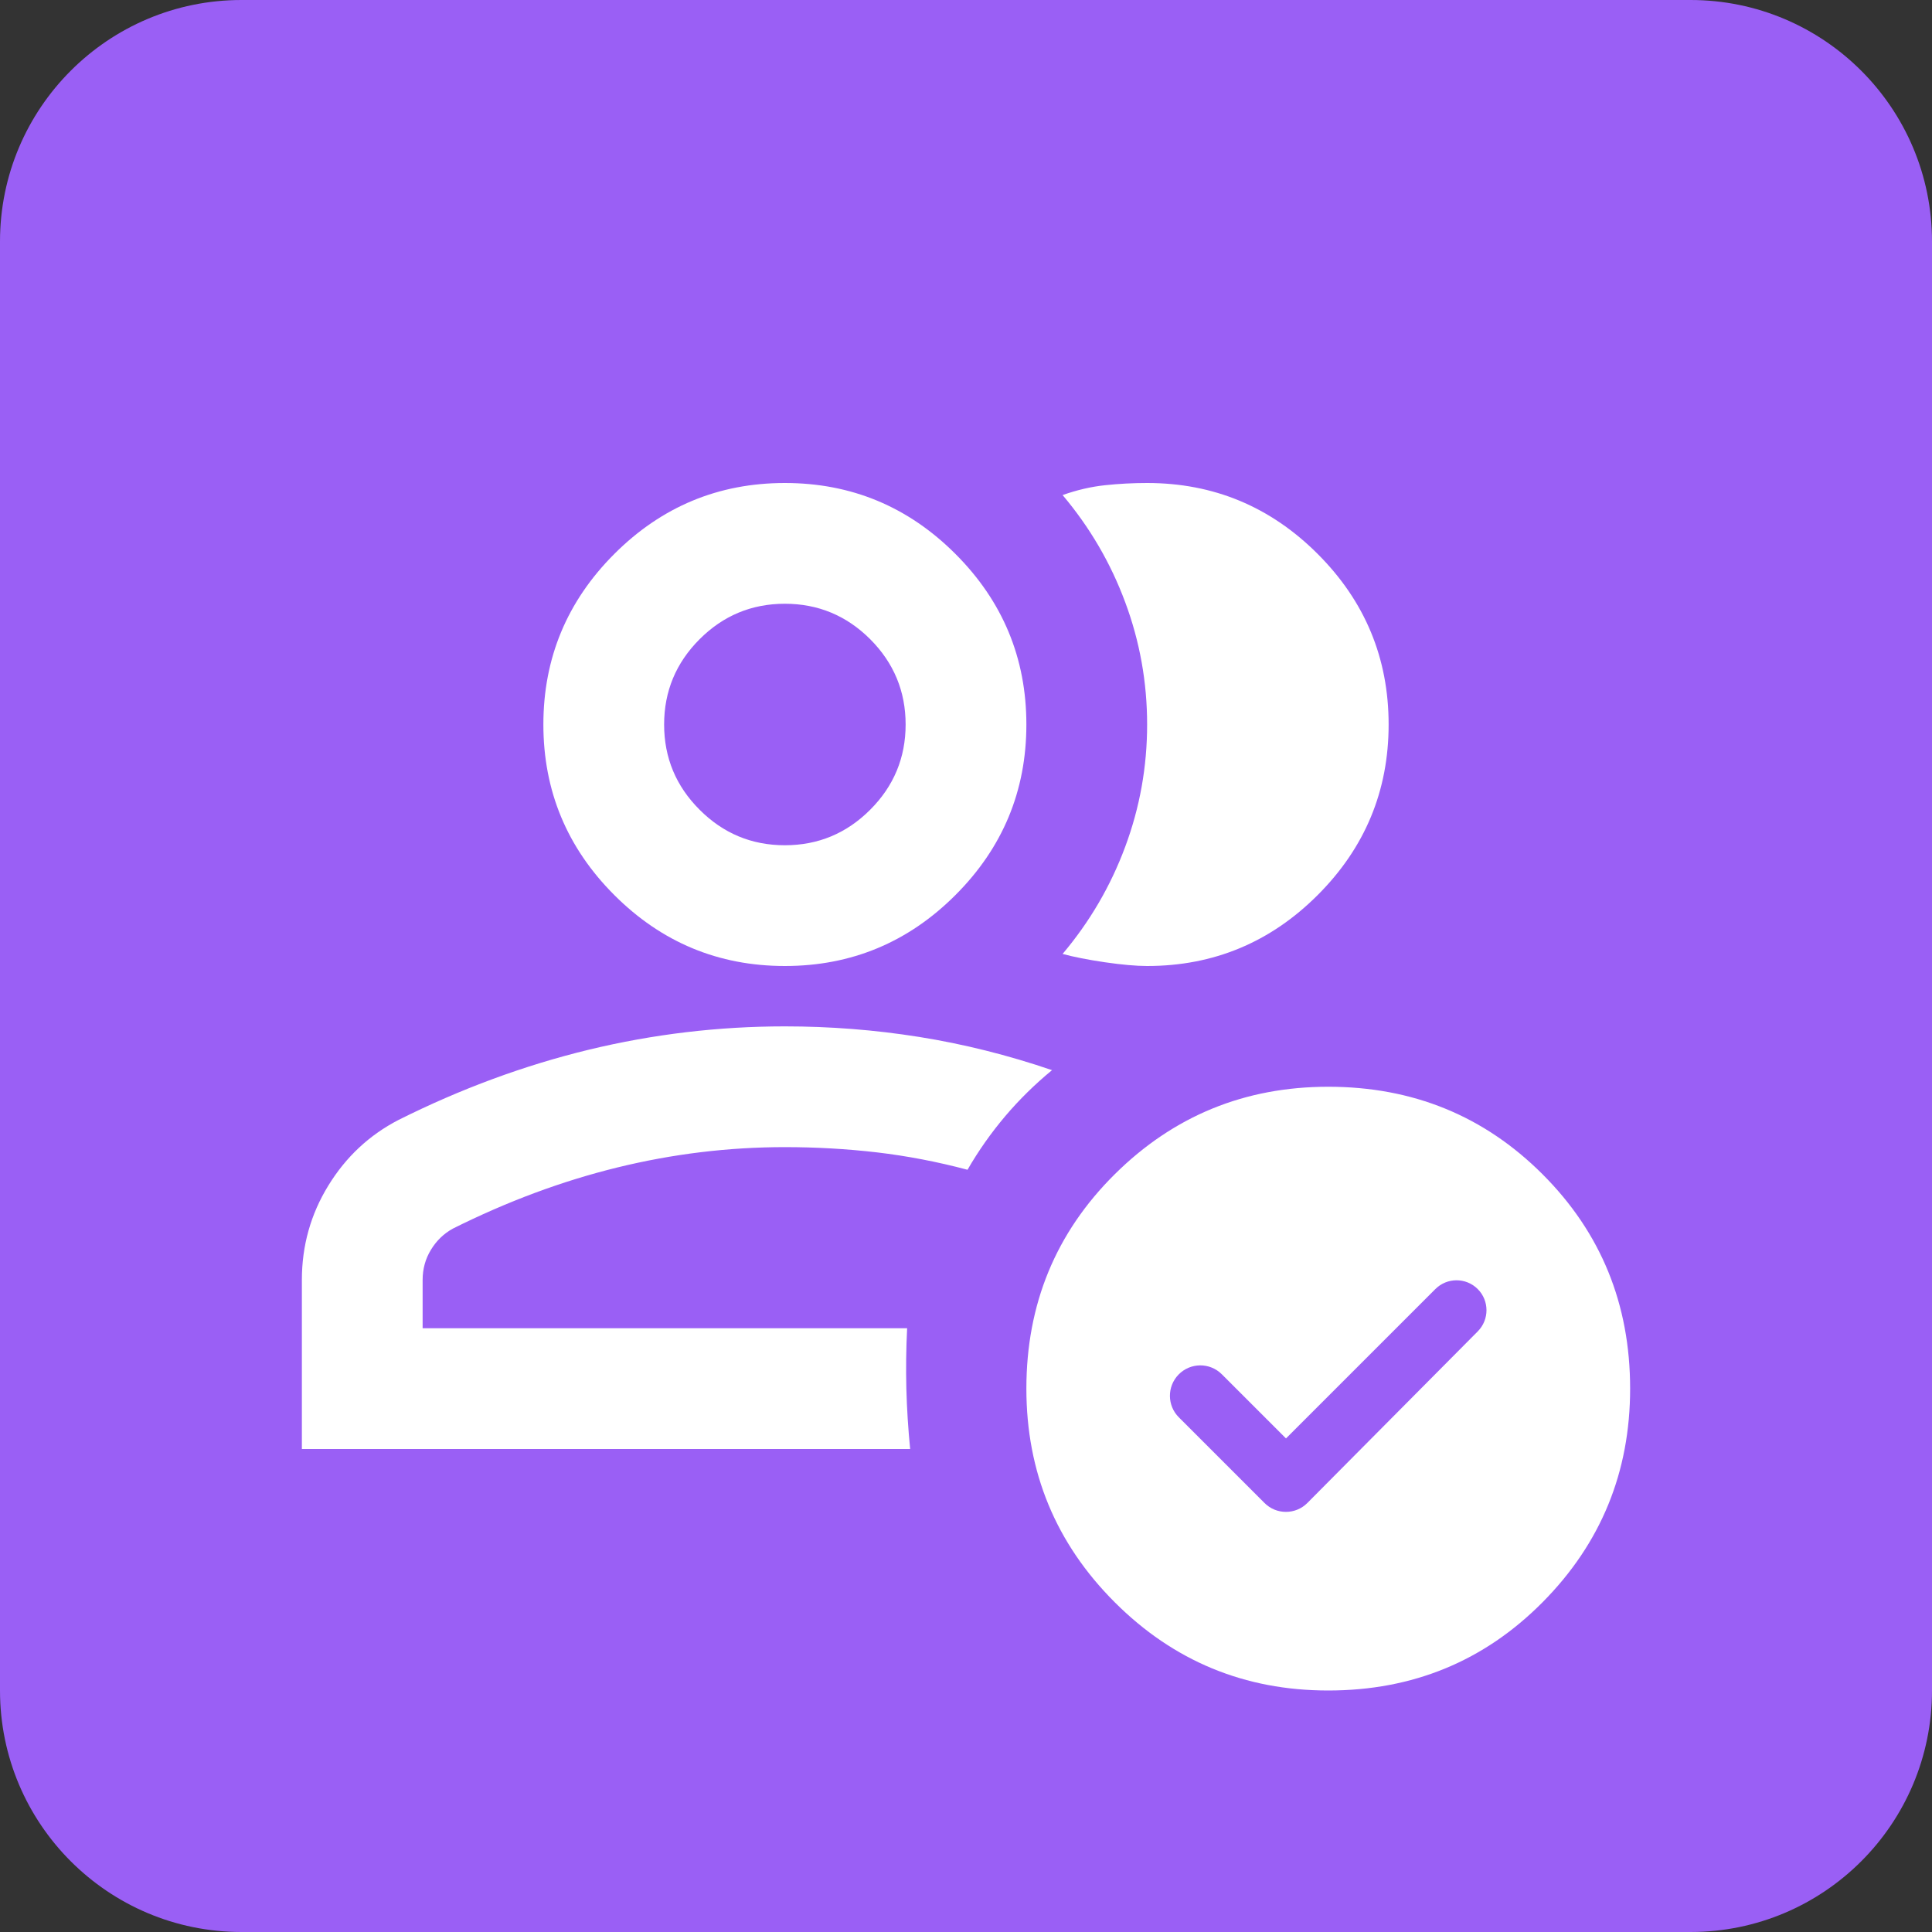<svg width="32" height="32" viewBox="0 0 32 32" fill="none" xmlns="http://www.w3.org/2000/svg">
<rect x="0" y="0" width="32" height="32" fill="#333333" stroke="none"/>
<path d="M0 4C0 1.791 1.791 0 4 0H28C30.209 0 32 1.791 32 4V28C32 30.209 30.209 32 28 32H4C1.791 32 0 30.209 0 28V4Z" fill="#9A5FF5"/>
<path d="M5 24V21.2C5 20.633 5.146 20.112 5.438 19.637C5.729 19.162 6.117 18.8 6.6 18.55C7.633 18.033 8.683 17.646 9.75 17.387C10.817 17.129 11.9 17 13 17C13.75 17 14.492 17.058 15.225 17.175C15.958 17.292 16.692 17.475 17.425 17.725C17.142 17.958 16.883 18.212 16.65 18.487C16.417 18.762 16.208 19.058 16.025 19.375C15.525 19.242 15.025 19.146 14.525 19.087C14.025 19.029 13.517 19 13 19C12.067 19 11.142 19.112 10.225 19.337C9.308 19.562 8.4 19.9 7.5 20.35C7.35 20.433 7.229 20.55 7.138 20.7C7.046 20.85 7 21.017 7 21.2V22H15.025C15.008 22.333 15.004 22.667 15.012 23C15.021 23.333 15.042 23.667 15.075 24H5ZM13 16C11.9 16 10.958 15.608 10.175 14.825C9.392 14.042 9 13.1 9 12C9 10.9 9.392 9.958 10.175 9.175C10.958 8.392 11.9 8 13 8C14.1 8 15.042 8.392 15.825 9.175C16.608 9.958 17 10.9 17 12C17 13.1 16.608 14.042 15.825 14.825C15.042 15.608 14.1 16 13 16ZM13 14C13.55 14 14.021 13.804 14.413 13.412C14.804 13.021 15 12.55 15 12C15 11.45 14.804 10.979 14.413 10.587C14.021 10.196 13.55 10 13 10C12.45 10 11.979 10.196 11.588 10.587C11.196 10.979 11 11.45 11 12C11 12.55 11.196 13.021 11.588 13.412C11.979 13.804 12.45 14 13 14ZM23 12C23 13.1 22.608 14.042 21.825 14.825C21.042 15.608 20.1 16 19 16C18.817 16 18.583 15.979 18.3 15.938C18.017 15.896 17.783 15.85 17.6 15.8C18.05 15.267 18.396 14.675 18.637 14.025C18.879 13.375 19 12.7 19 12C19 11.3 18.879 10.625 18.637 9.975C18.396 9.325 18.05 8.733 17.6 8.2C17.833 8.117 18.067 8.062 18.3 8.037C18.533 8.012 18.767 8 19 8C20.1 8 21.042 8.392 21.825 9.175C22.608 9.958 23 10.9 23 12ZM22 28C20.617 28 19.438 27.513 18.463 26.538C17.488 25.563 17 24.383 17 23C17 21.6 17.488 20.417 18.463 19.45C19.438 18.483 20.617 18 22 18C23.4 18 24.583 18.483 25.55 19.45C26.517 20.417 27 21.6 27 23C27 24.383 26.517 25.563 25.55 26.538C24.583 27.513 23.4 28 22 28ZM20.945 24.895C21.141 25.091 21.459 25.09 21.654 24.894L24.477 22.051C24.669 21.857 24.669 21.544 24.476 21.351C24.282 21.157 23.968 21.157 23.774 21.351L21.3 23.825L20.238 22.763C20.038 22.563 19.715 22.566 19.519 22.769C19.328 22.967 19.331 23.281 19.525 23.475L20.945 24.895Z" fill="white"/>
</svg>
